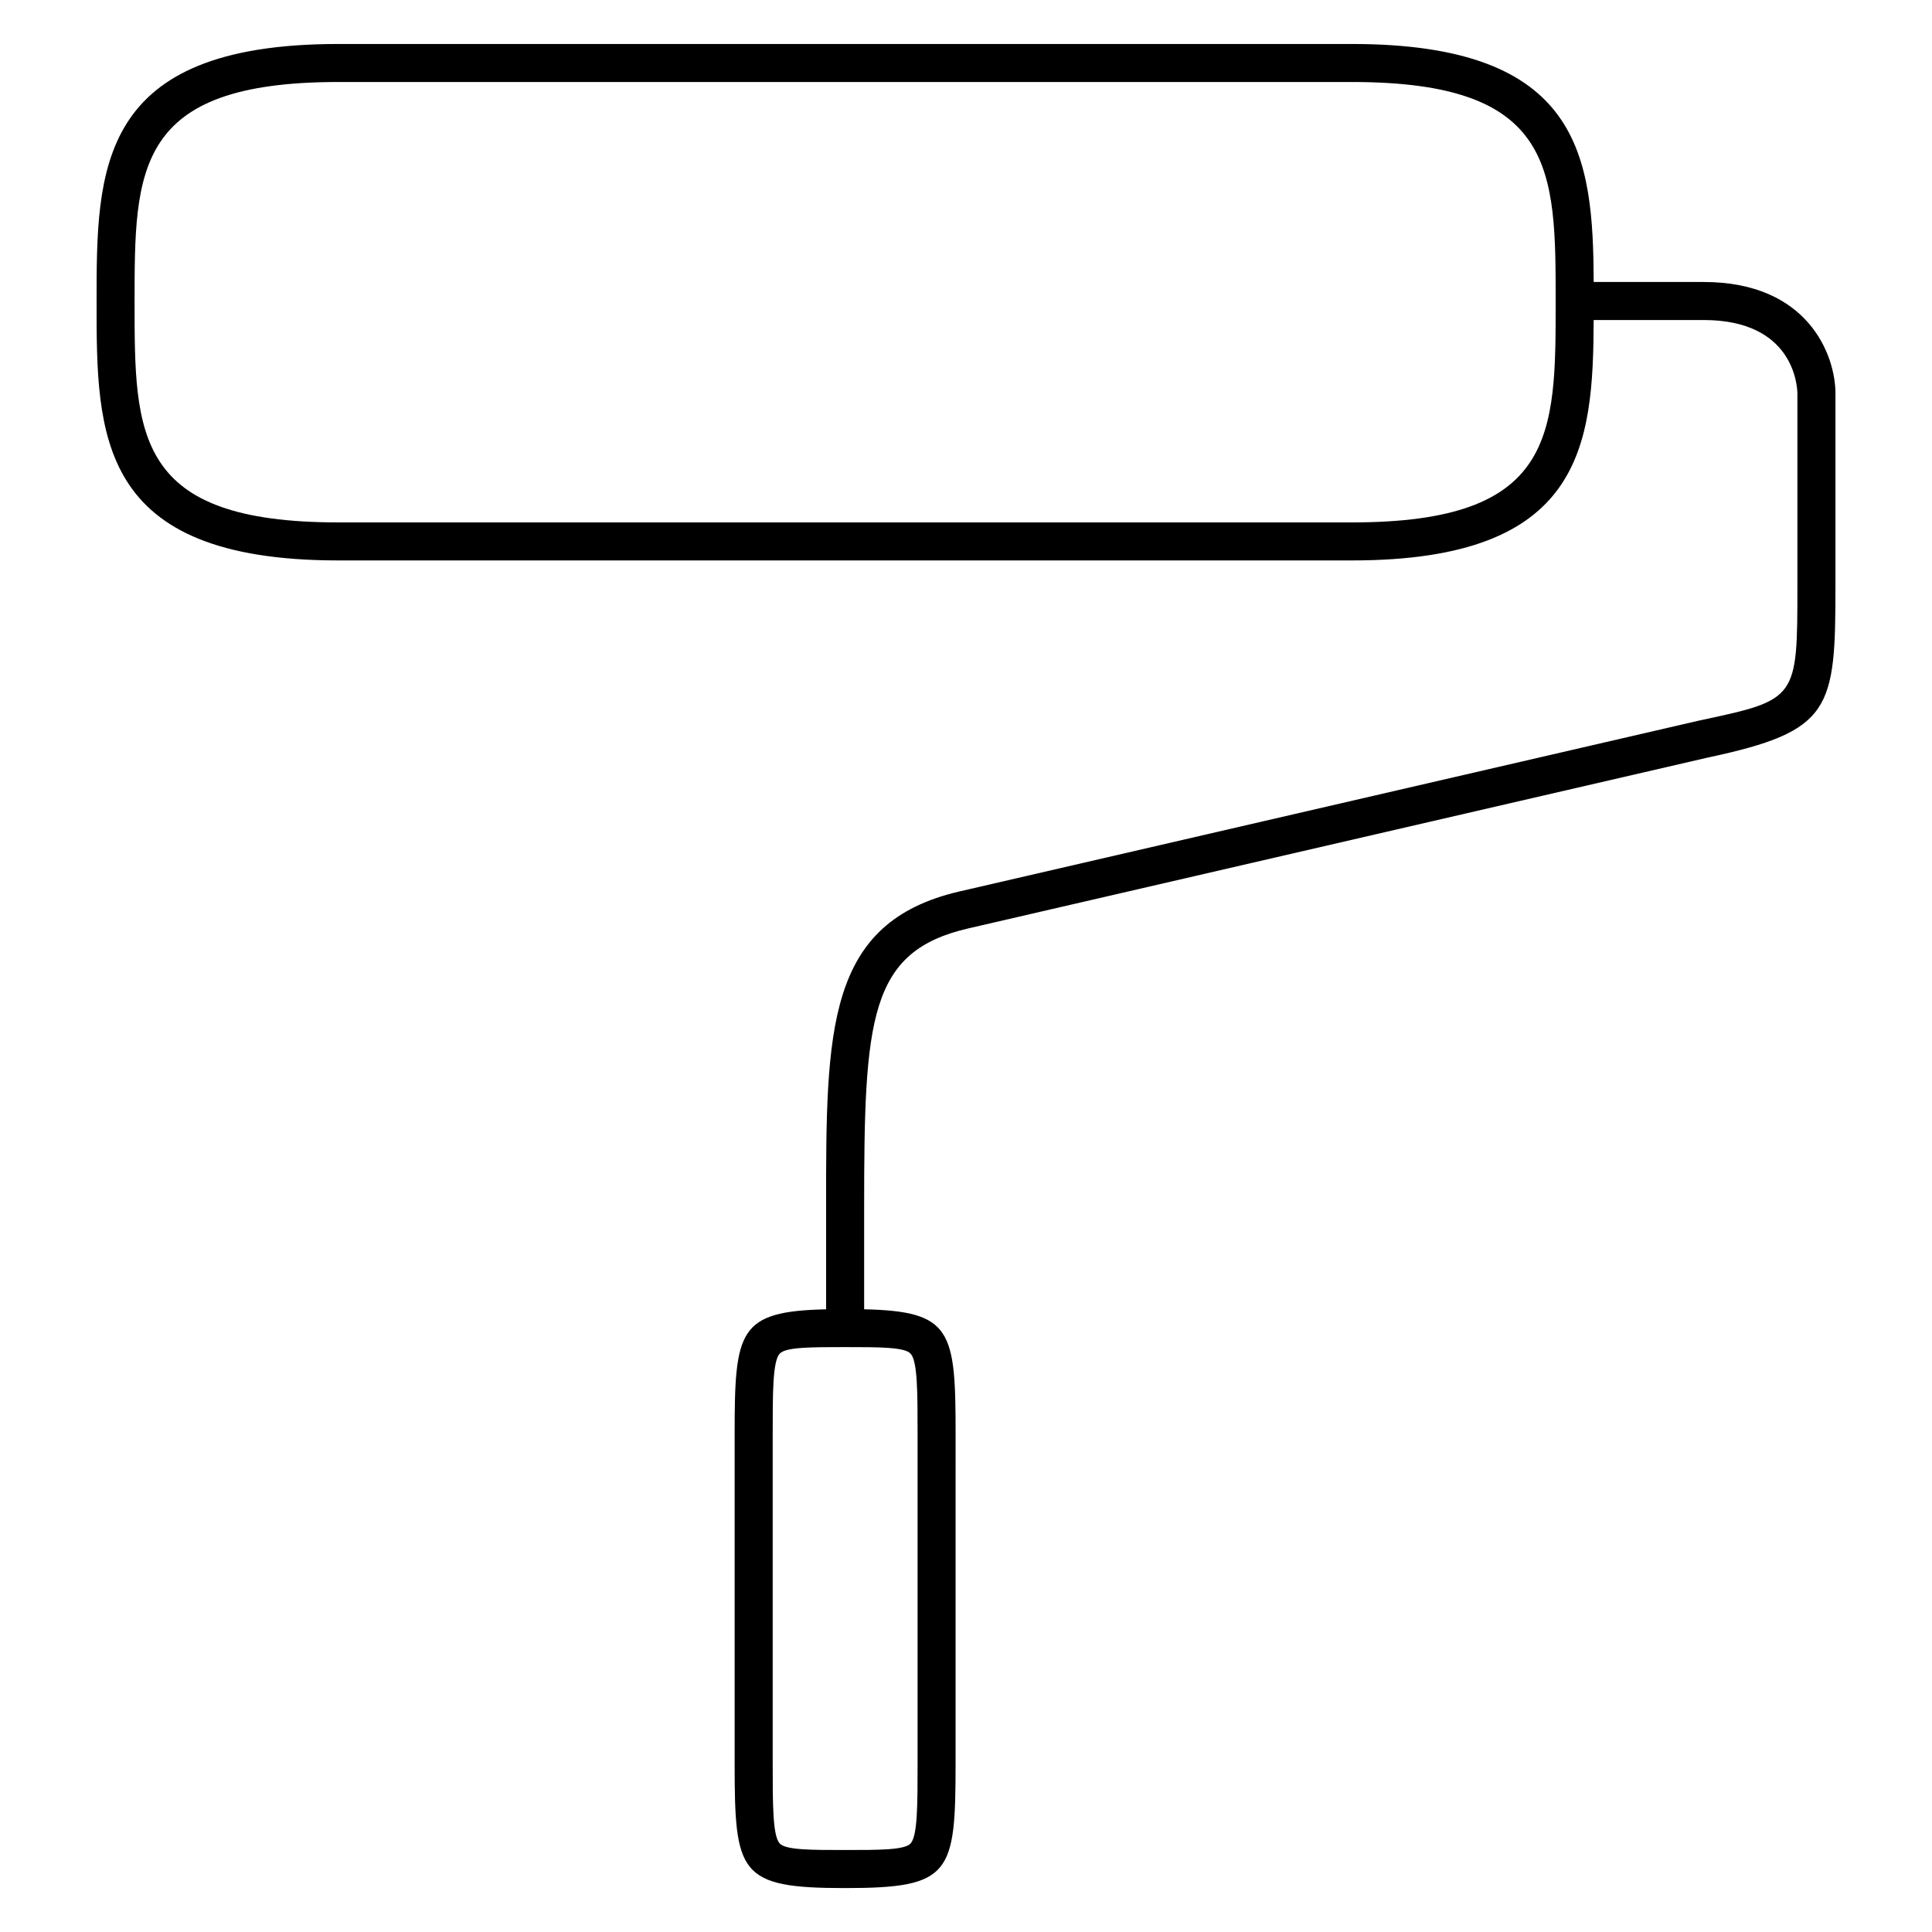 <?xml version="1.0" encoding="UTF-8"?>
<!-- Uploaded to: ICON Repo, www.svgrepo.com, Generator: ICON Repo Mixer Tools -->
<svg fill="#000000" width="800px" height="800px" version="1.1" viewBox="144 144 512 512" xmlns="http://www.w3.org/2000/svg">
 <path d="m595.51 218.73h-29.164c-0.164-33.133-3.258-63.074-64.047-63.074h-268.65c-64.055 0-64.055 33.238-64.055 68.43 0 35.191 0 68.434 64.059 68.434h268.64c61.184 0 63.922-30.328 64.043-63.711h29.164c23.867 0 24.797 17.492 24.828 19.453v50.977c0 30.164 0 30.164-25.879 35.684-0.016 0-0.023 0.016-0.047 0.016-0.012 0.004-0.023 0-0.039 0l-196.04 45.293c-35.422 8.184-35.414 36.688-35.398 83.91v26.84c-23.281 0.527-24.238 5.594-24.238 33.273v86.777c0 29.555 1.082 33.328 29.281 33.328 28.184 0 29.27-3.773 29.27-33.328l0.008-86.785c0-27.676-0.953-32.742-24.238-33.273v-26.84c-0.016-50.316 1.316-68.023 27.59-74.094l195.96-45.273h0.004c32.914-7.023 33.852-12.676 33.852-45.539v-50.965c0-10.215-7.297-29.531-34.898-29.531zm-93.211 63.715h-268.65c-53.984 0-53.984-23.215-53.984-58.355 0.004-35.145 0.008-58.359 53.984-58.359h268.64c53.977 0 53.977 23.215 53.977 58.355 0.004 35.141 0.008 58.359-53.969 58.359zm-115.13 241.8v86.777c0 11.234 0 19.355-1.82 21.477-1.516 1.773-8.168 1.773-17.371 1.773-9.211 0-15.859 0-17.387-1.777-1.82-2.121-1.82-10.238-1.82-21.477v-86.773c0-11.23 0-19.352 1.82-21.473 1.523-1.777 8.176-1.777 17.387-1.777 9.203 0 15.855 0 17.375 1.777 1.816 2.121 1.816 10.242 1.816 21.473z"/>
</svg>